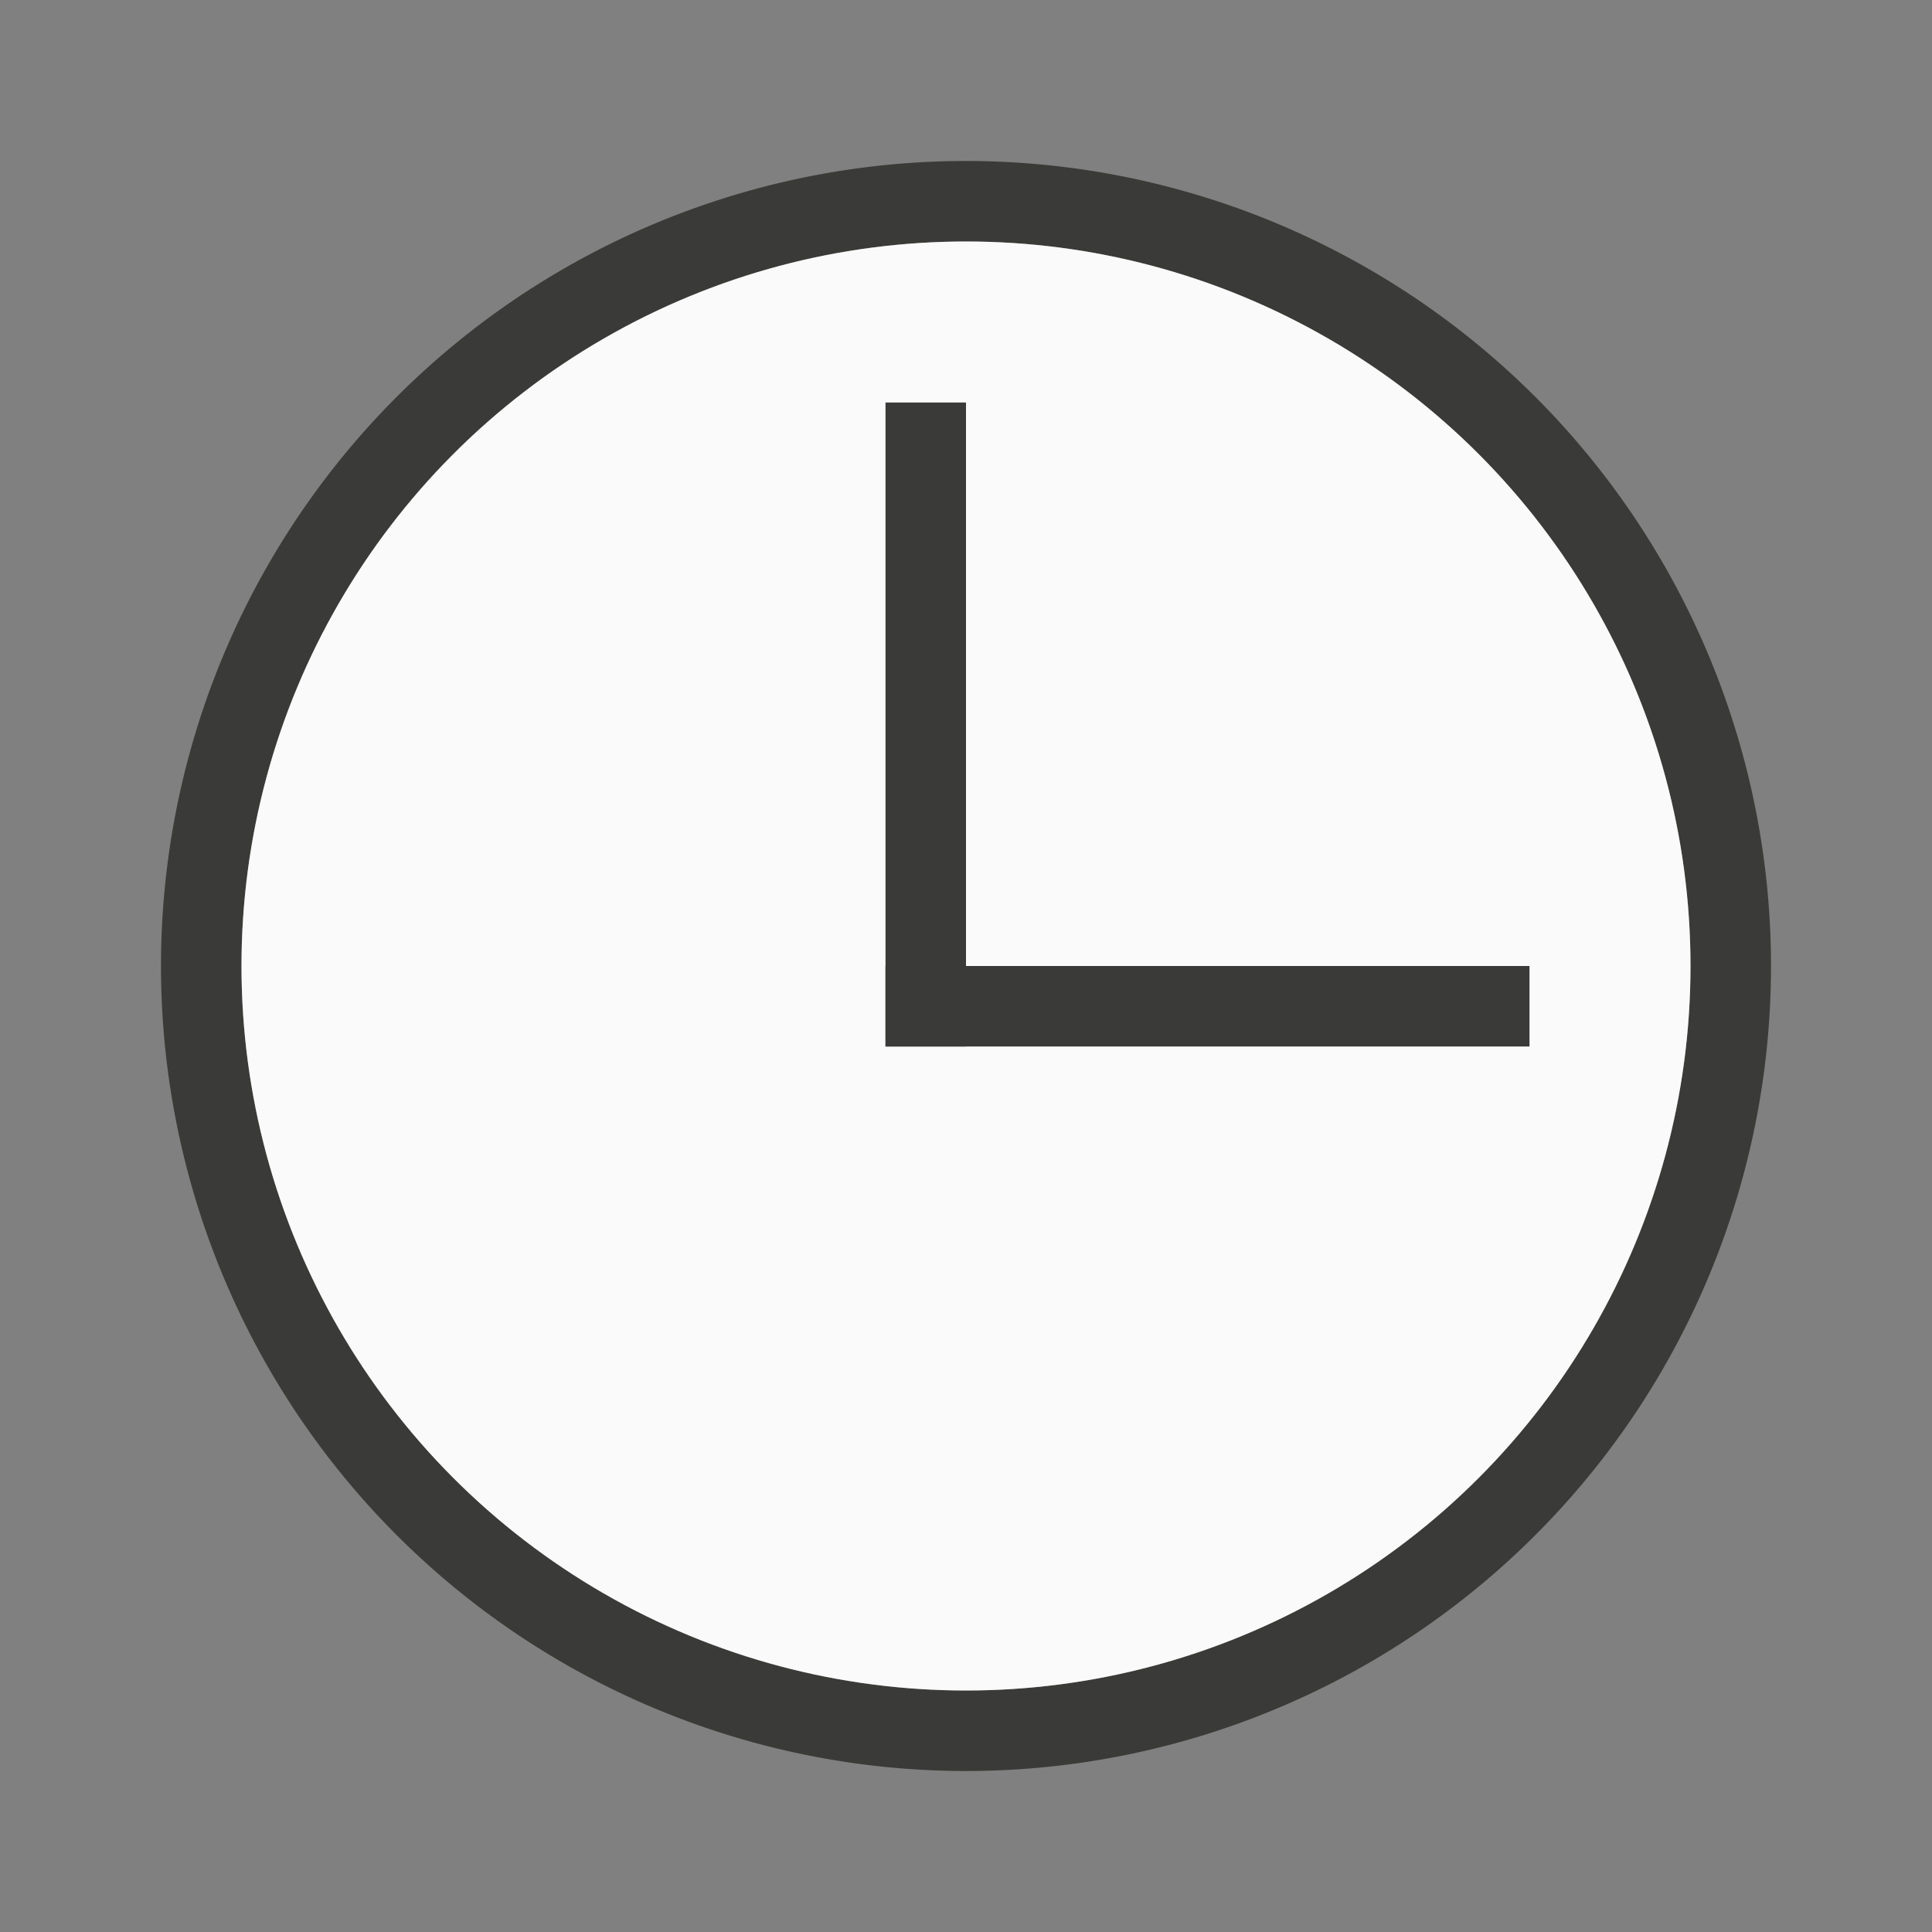 <svg viewBox="0 0 24 24" xmlns="http://www.w3.org/2000/svg"><rect x="0" y="0" width="24" height="24" fill="#808080" stroke="none"/><ellipse cx="-25.119" cy="19.522" fill="none" rx="10" ry="2.275"/><path d="m12 2a10 10 0 0 0 -10 10 10 10 0 0 0 10 10 10 10 0 0 0 10-10 10 10 0 0 0 -10-10zm0 1a9 9 0 0 1 9 9 9 9 0 0 1 -9 9 9 9 0 0 1 -9-9 9 9 0 0 1 9-9z" fill="#3a3a38"/><circle cx="12" cy="12" fill="#fafafa" r="9"/><g fill="#3a3a38"><path d="m11 5h1v8h-1z"/><path d="m-13 11h1v8h-1z" transform="rotate(-90)"/></g></svg>